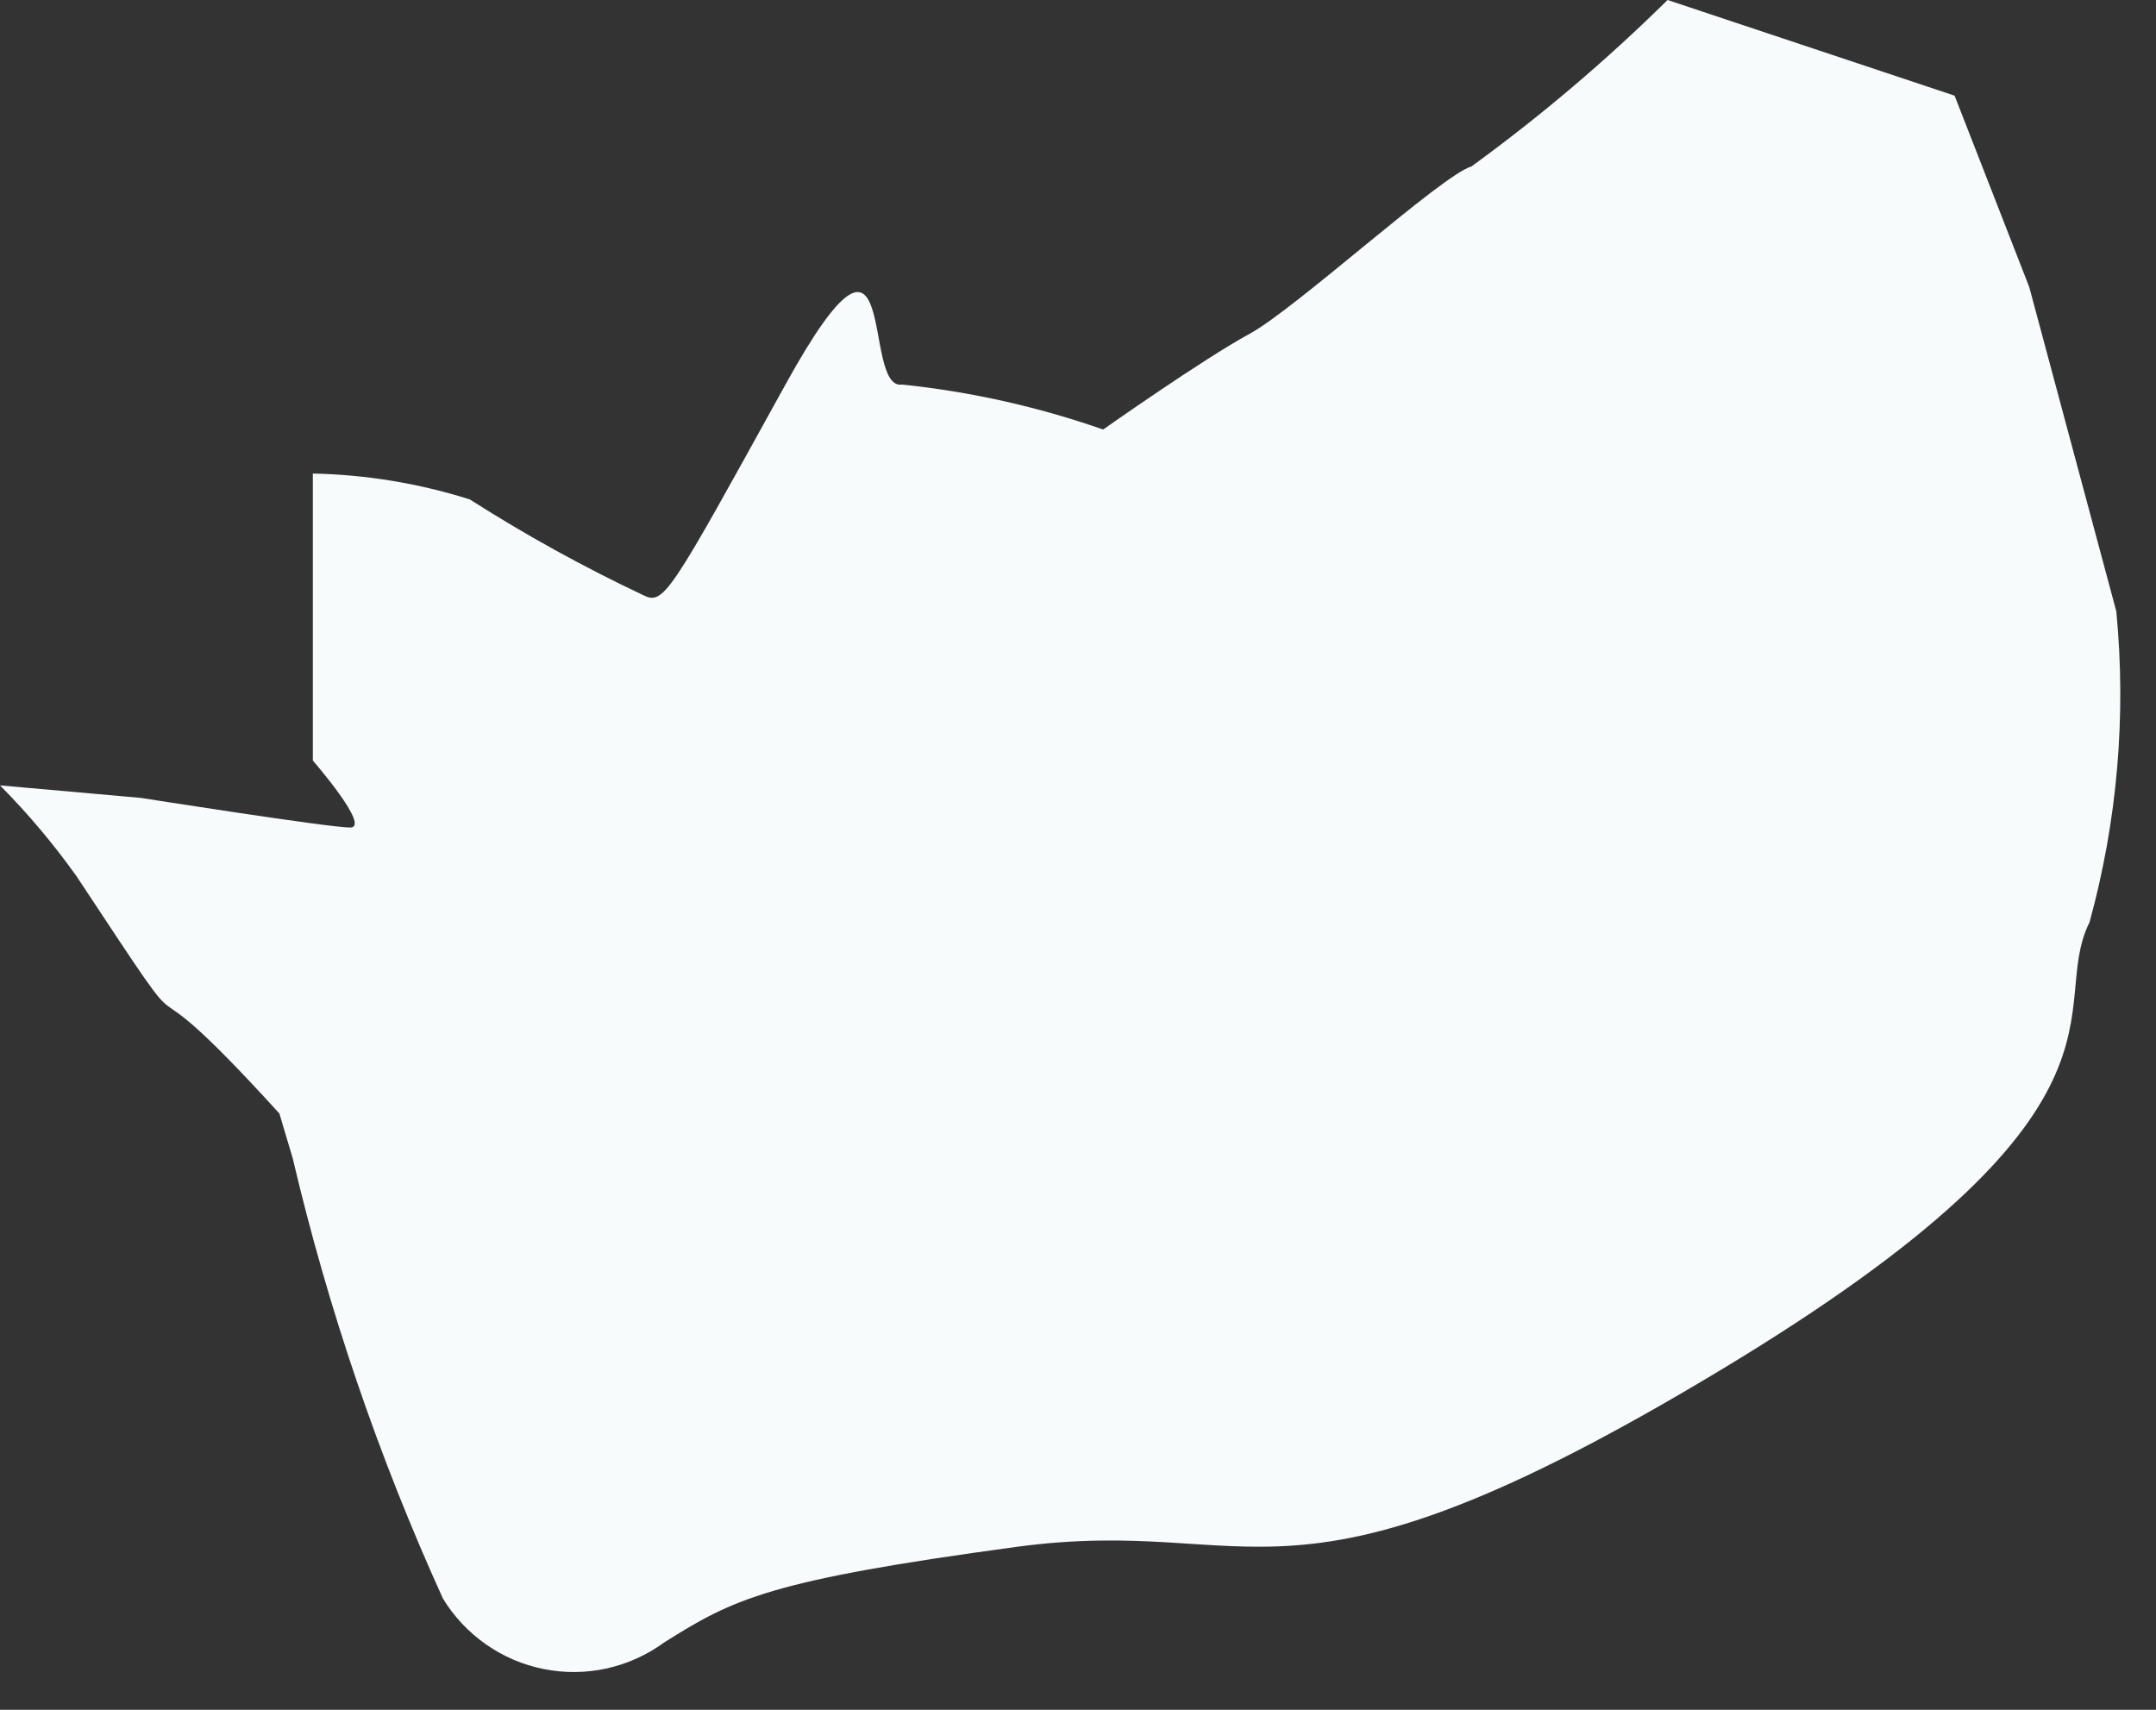 <?xml version="1.0" encoding="utf-8"?>
<svg xmlns="http://www.w3.org/2000/svg" fill="none" height="100%" overflow="visible" preserveAspectRatio="none" style="display: block;" viewBox="0 0 29 23" width="100%">
<rect x="0" y="0" width="29" height="23" fill="#333333" stroke="none"/>
<path d="M27.295 3.861L26.291 1.287L22.43 0C21.608 0.811 20.726 1.56 19.792 2.239C19.393 2.355 17.424 4.157 16.807 4.491C16.189 4.826 14.838 5.778 14.838 5.778C13.964 5.472 13.057 5.269 12.135 5.173C11.569 5.263 12.135 2.329 10.565 5.173C8.995 8.017 8.931 8.146 8.648 8.004C7.845 7.625 7.067 7.195 6.319 6.718C5.635 6.502 4.925 6.385 4.208 6.37V10.231C4.208 10.231 4.993 11.132 4.71 11.132C4.427 11.132 1.892 10.733 1.892 10.733L0 10.565C0.376 10.944 0.72 11.353 1.03 11.788C2.96 14.709 1.467 12.457 3.758 14.979L3.938 15.584C4.417 17.619 5.093 19.601 5.958 21.504C6.106 21.747 6.304 21.957 6.537 22.12C6.771 22.284 7.035 22.397 7.315 22.452C7.594 22.508 7.882 22.505 8.16 22.444C8.438 22.382 8.701 22.264 8.931 22.096C9.87 21.504 10.347 21.259 13.667 20.809C16.987 20.359 17.219 21.993 23.125 18.441C29.032 14.889 27.514 13.589 28.106 12.406C28.48 11.045 28.602 9.628 28.466 8.223L27.295 3.861Z" fill="#F7FBFC" id="Vector"/>
</svg>